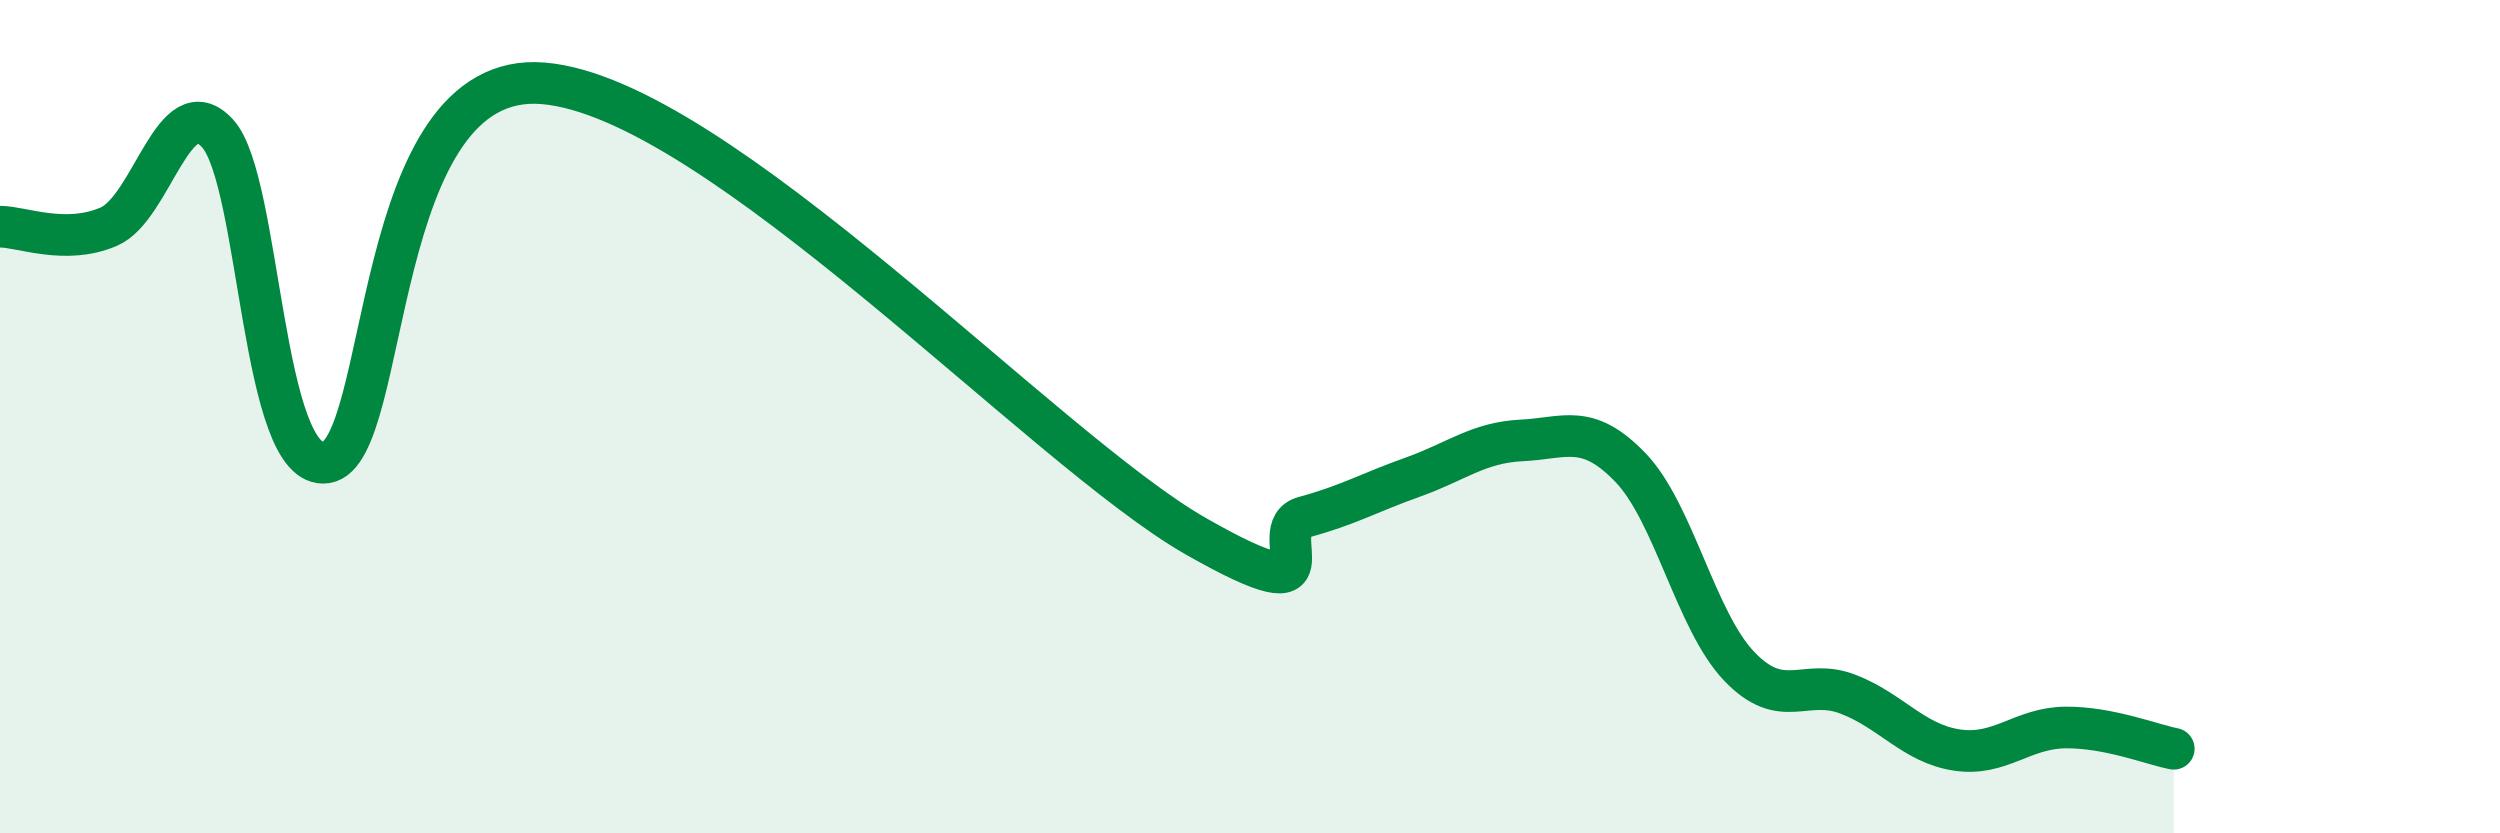 
    <svg width="60" height="20" viewBox="0 0 60 20" xmlns="http://www.w3.org/2000/svg">
      <path
        d="M 0,5.44 C 0.52,5.44 1.57,5.89 2.61,5.44 C 3.65,4.99 4.18,2.07 5.22,3.2 C 6.26,4.33 6.27,11.34 7.83,11.1 C 9.39,10.86 8.87,1.65 13.04,2 C 17.21,2.35 25.05,10.79 28.7,12.87 C 32.35,14.95 30.26,12.69 31.3,12.41 C 32.34,12.13 32.87,11.82 33.91,11.45 C 34.95,11.08 35.48,10.62 36.52,10.57 C 37.56,10.52 38.09,10.14 39.13,11.22 C 40.17,12.3 40.7,14.9 41.74,15.99 C 42.78,17.08 43.31,16.26 44.35,16.66 C 45.39,17.06 45.92,17.84 46.96,18 C 48,18.16 48.53,17.47 49.57,17.46 C 50.61,17.45 51.65,17.87 52.17,17.97L52.17 20L0 20Z"
        fill="#008740"
        opacity="0.1"
        stroke-linecap="round"
        stroke-linejoin="round"
      />
      <path
        d="M 0,5.44 C 0.52,5.44 1.57,5.89 2.61,5.44 C 3.65,4.99 4.18,2.07 5.22,3.2 C 6.26,4.33 6.27,11.34 7.83,11.1 C 9.39,10.86 8.87,1.65 13.04,2 C 17.21,2.35 25.05,10.79 28.7,12.87 C 32.35,14.95 30.26,12.69 31.3,12.41 C 32.34,12.13 32.87,11.82 33.91,11.45 C 34.95,11.08 35.48,10.62 36.52,10.57 C 37.56,10.52 38.09,10.14 39.13,11.22 C 40.17,12.3 40.7,14.9 41.74,15.99 C 42.78,17.08 43.31,16.26 44.35,16.66 C 45.39,17.06 45.92,17.84 46.96,18 C 48,18.16 48.53,17.47 49.57,17.46 C 50.61,17.45 51.65,17.87 52.17,17.97"
        stroke="#008740"
        stroke-width="1"
        fill="none"
        stroke-linecap="round"
        stroke-linejoin="round"
      />
    </svg>
  
